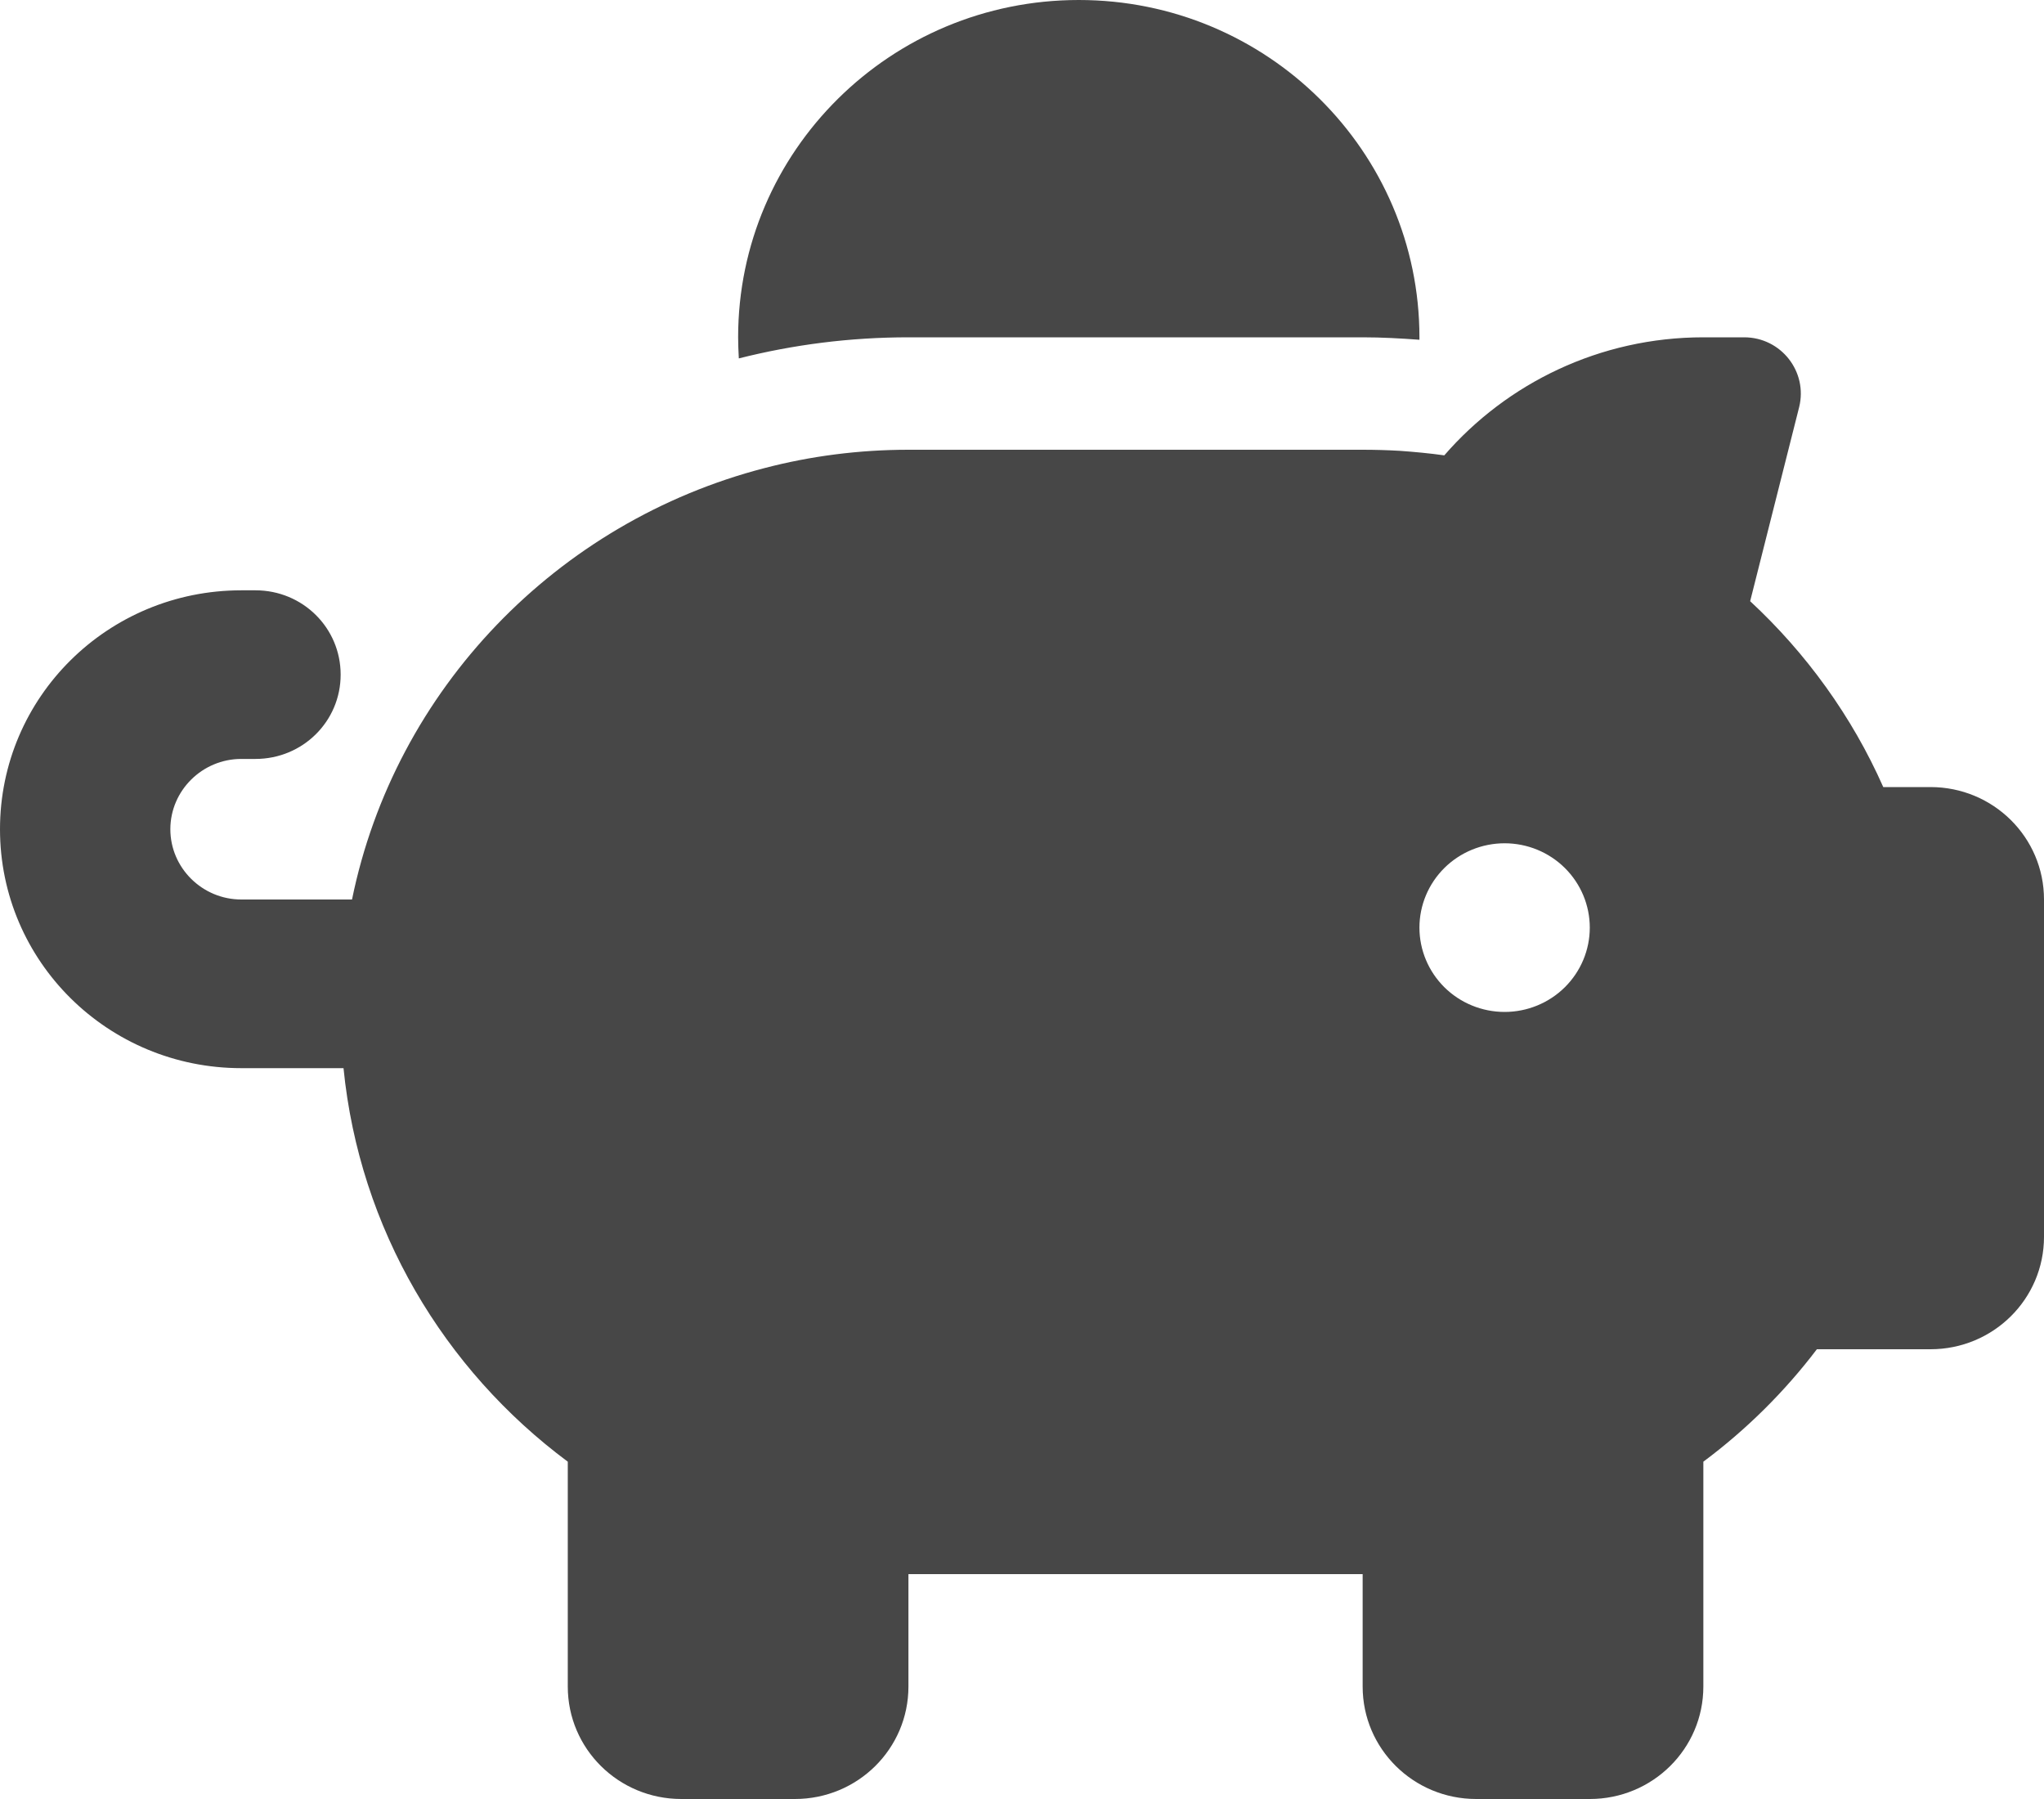 <?xml version="1.0" encoding="utf-8"?>
<svg xmlns="http://www.w3.org/2000/svg" fill="none" height="100%" overflow="visible" preserveAspectRatio="none" style="display: block;" viewBox="0 0 50 44" width="100%">
<g clip-path="url(#clip0_0_5732)" id="fa6-solid:piggy-bank">
<path d="M34.722 8.25V8.31C34.262 8.276 33.802 8.25 33.333 8.25H22.222C20.79 8.25 19.401 8.43 18.073 8.766C18.064 8.594 18.056 8.422 18.056 8.25C18.056 3.695 21.788 0 26.389 0C30.99 0 34.722 3.695 34.722 8.25ZM33.333 11C33.637 11 33.941 11.009 34.236 11.026C34.601 11.052 34.965 11.086 35.33 11.137C36.858 9.376 39.132 8.25 41.667 8.25H42.665C43.568 8.25 44.227 9.092 44.01 9.96L42.812 14.704C44.184 15.976 45.304 17.523 46.068 19.25H47.222C48.759 19.25 50 20.479 50 22V30.25C50 31.771 48.759 33 47.222 33H44.444C43.654 34.04 42.717 34.968 41.667 35.75V41.25C41.667 42.771 40.425 44 38.889 44H36.111C34.575 44 33.333 42.771 33.333 41.25V38.5H22.222V41.25C22.222 42.771 20.981 44 19.444 44H16.667C15.13 44 13.889 42.771 13.889 41.25V35.75C10.859 33.498 8.793 30.052 8.403 26.125H5.903C2.639 26.125 0 23.512 0 20.281C0 17.05 2.639 14.438 5.903 14.438H6.25C7.405 14.438 8.333 15.357 8.333 16.5C8.333 17.643 7.405 18.562 6.25 18.562H5.903C4.948 18.562 4.167 19.336 4.167 20.281C4.167 21.227 4.948 22 5.903 22H8.611C9.661 16.861 13.62 12.762 18.707 11.447C19.826 11.155 21.007 11 22.222 11H33.333ZM38.889 22.688C38.889 22.14 38.669 21.616 38.279 21.229C37.888 20.842 37.358 20.625 36.806 20.625C36.253 20.625 35.723 20.842 35.332 21.229C34.942 21.616 34.722 22.14 34.722 22.688C34.722 23.235 34.942 23.759 35.332 24.146C35.723 24.533 36.253 24.75 36.806 24.75C37.358 24.75 37.888 24.533 38.279 24.146C38.669 23.759 38.889 23.235 38.889 22.688Z" fill="#474747" id="Vector"/>
</g>
<defs>
<clipPath id="clip0_0_5732">
<rect fill="white" height="44" width="50"/>
</clipPath>
</defs>
</svg>